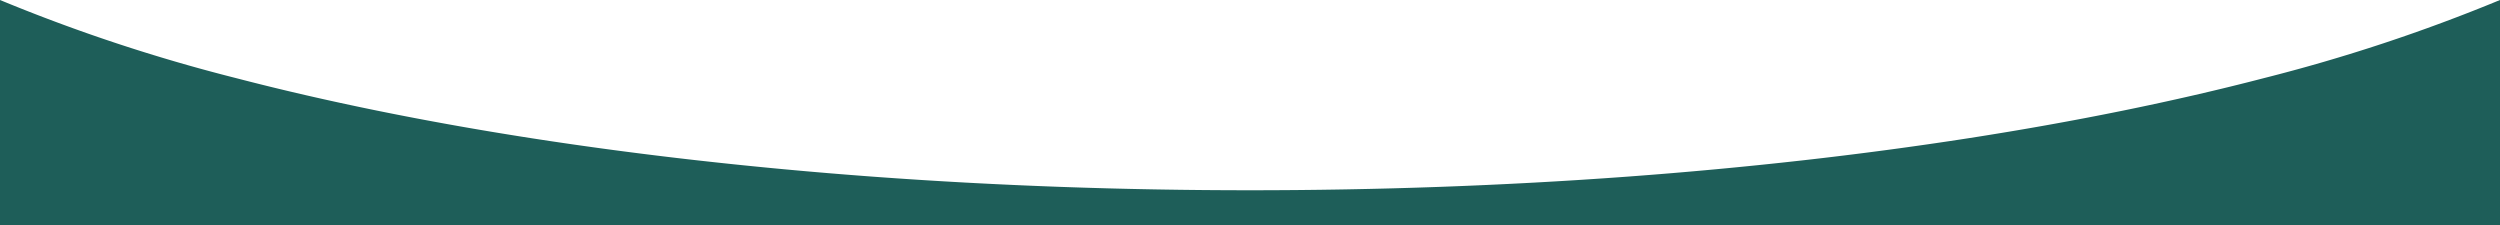 <svg xmlns="http://www.w3.org/2000/svg" xmlns:xlink="http://www.w3.org/1999/xlink" width="430" height="38.726" viewBox="0 0 430 38.726">
  <defs>
    <linearGradient id="linear-gradient" x1="0.5" x2="0.5" y2="1" gradientUnits="objectBoundingBox">
      <stop offset="0" stop-color="#1e5e59"/>
      <stop offset="1" stop-color="#1e5e59"/>
    </linearGradient>
  </defs>
  <path id="Path_14" data-name="Path 14" d="M-1724,91.726h-430V53a295.928,295.928,0,0,0,40.624,13.441c15.409,4.011,32.48,7.485,50.738,10.324,18.578,2.889,38.363,5.117,58.807,6.623,21.062,1.551,42.874,2.337,64.832,2.337s43.77-.786,64.831-2.337c20.443-1.505,40.229-3.734,58.807-6.623,18.258-2.839,35.328-6.313,50.737-10.324A295.924,295.924,0,0,0-1724,53V91.725Z" transform="translate(2154 -53)" fill="url(#linear-gradient)"/>
</svg>
